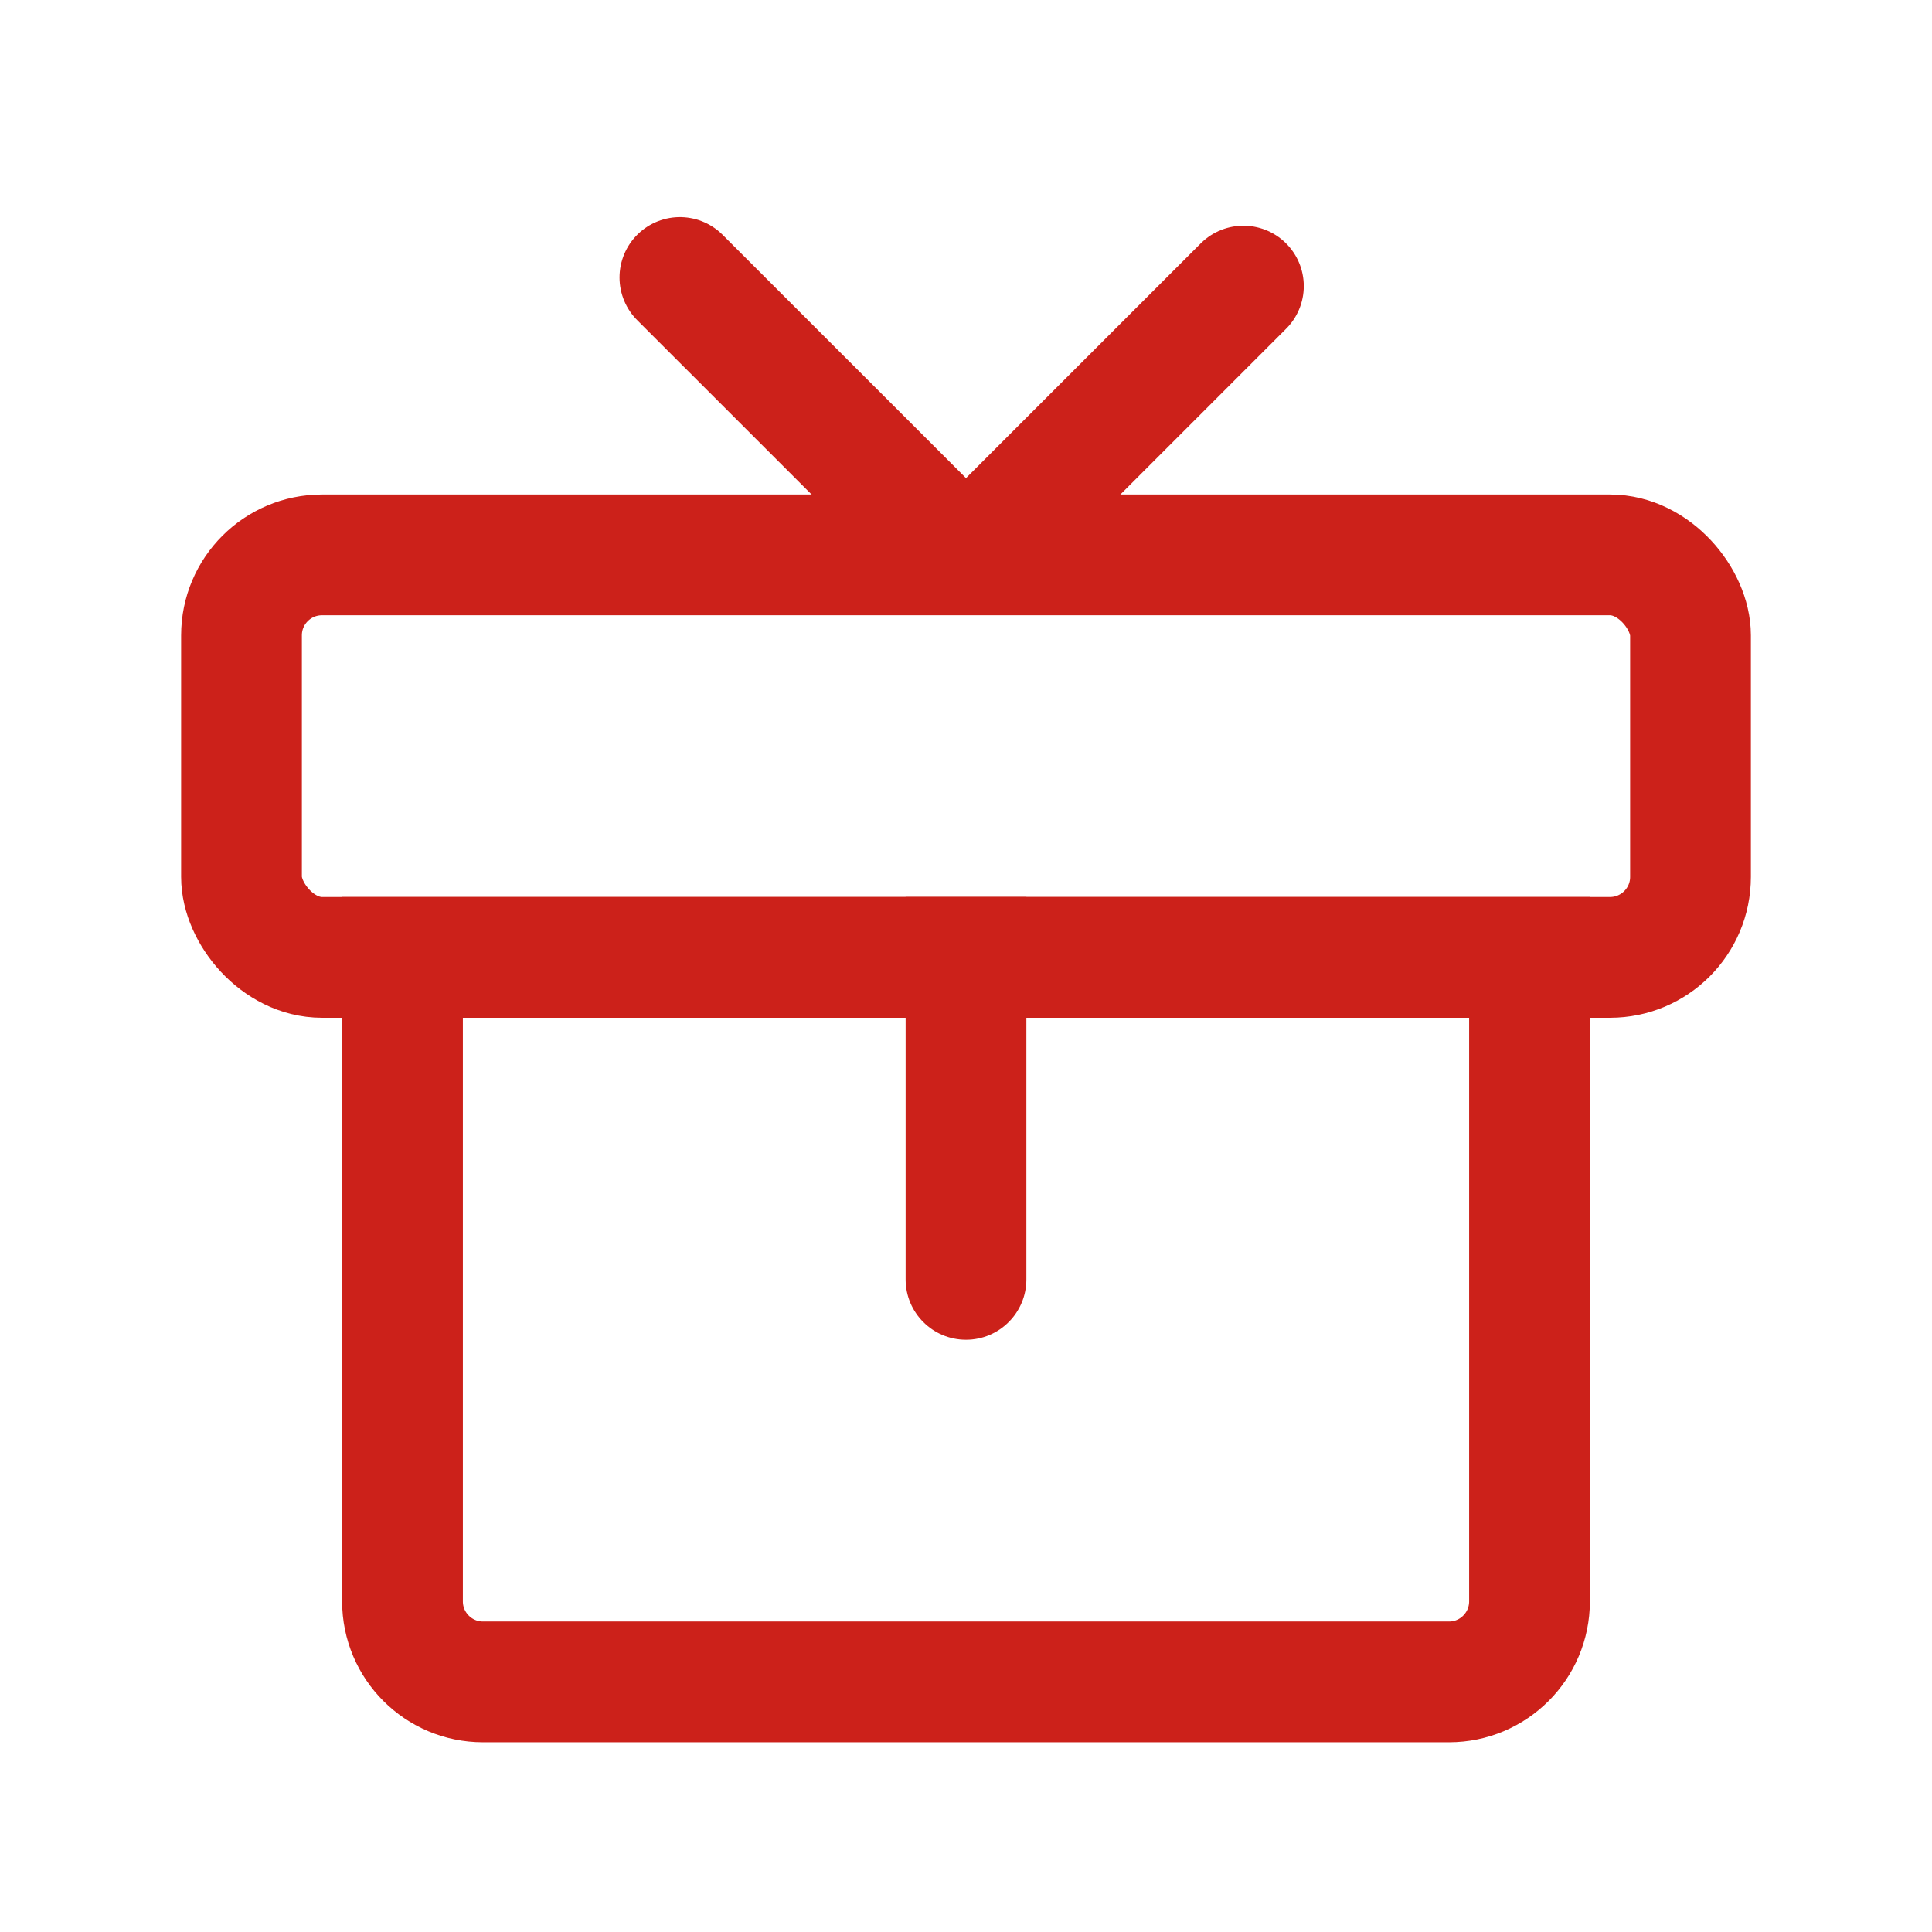 <svg width="24" height="24" viewBox="0 0 24 24" fill="none" xmlns="http://www.w3.org/2000/svg">
<rect x="3" y="6.893" width="18" height="5" rx="1" stroke="#CC211A" stroke-width="1.5"/>
<path d="M12.75 11.893V11.143H11.25V11.893H12.75ZM11.25 15.893C11.25 16.307 11.586 16.643 12 16.643C12.414 16.643 12.75 16.307 12.75 15.893H11.25ZM12 11.893H11.25V15.893H12H12.75V11.893H12Z" fill="#CC211A"/>
<path d="M8.446 3.447L11.788 6.788C11.905 6.905 12.095 6.905 12.212 6.788L15.446 3.554" stroke="#CC211A" stroke-width="1.5" stroke-linecap="round"/>
<path d="M5 19.893C5 20.445 5.448 20.893 6 20.893H18C18.552 20.893 19 20.445 19 19.893V11.893H5V19.893Z" stroke="#CC211A" stroke-width="1.5"/>
</svg>
